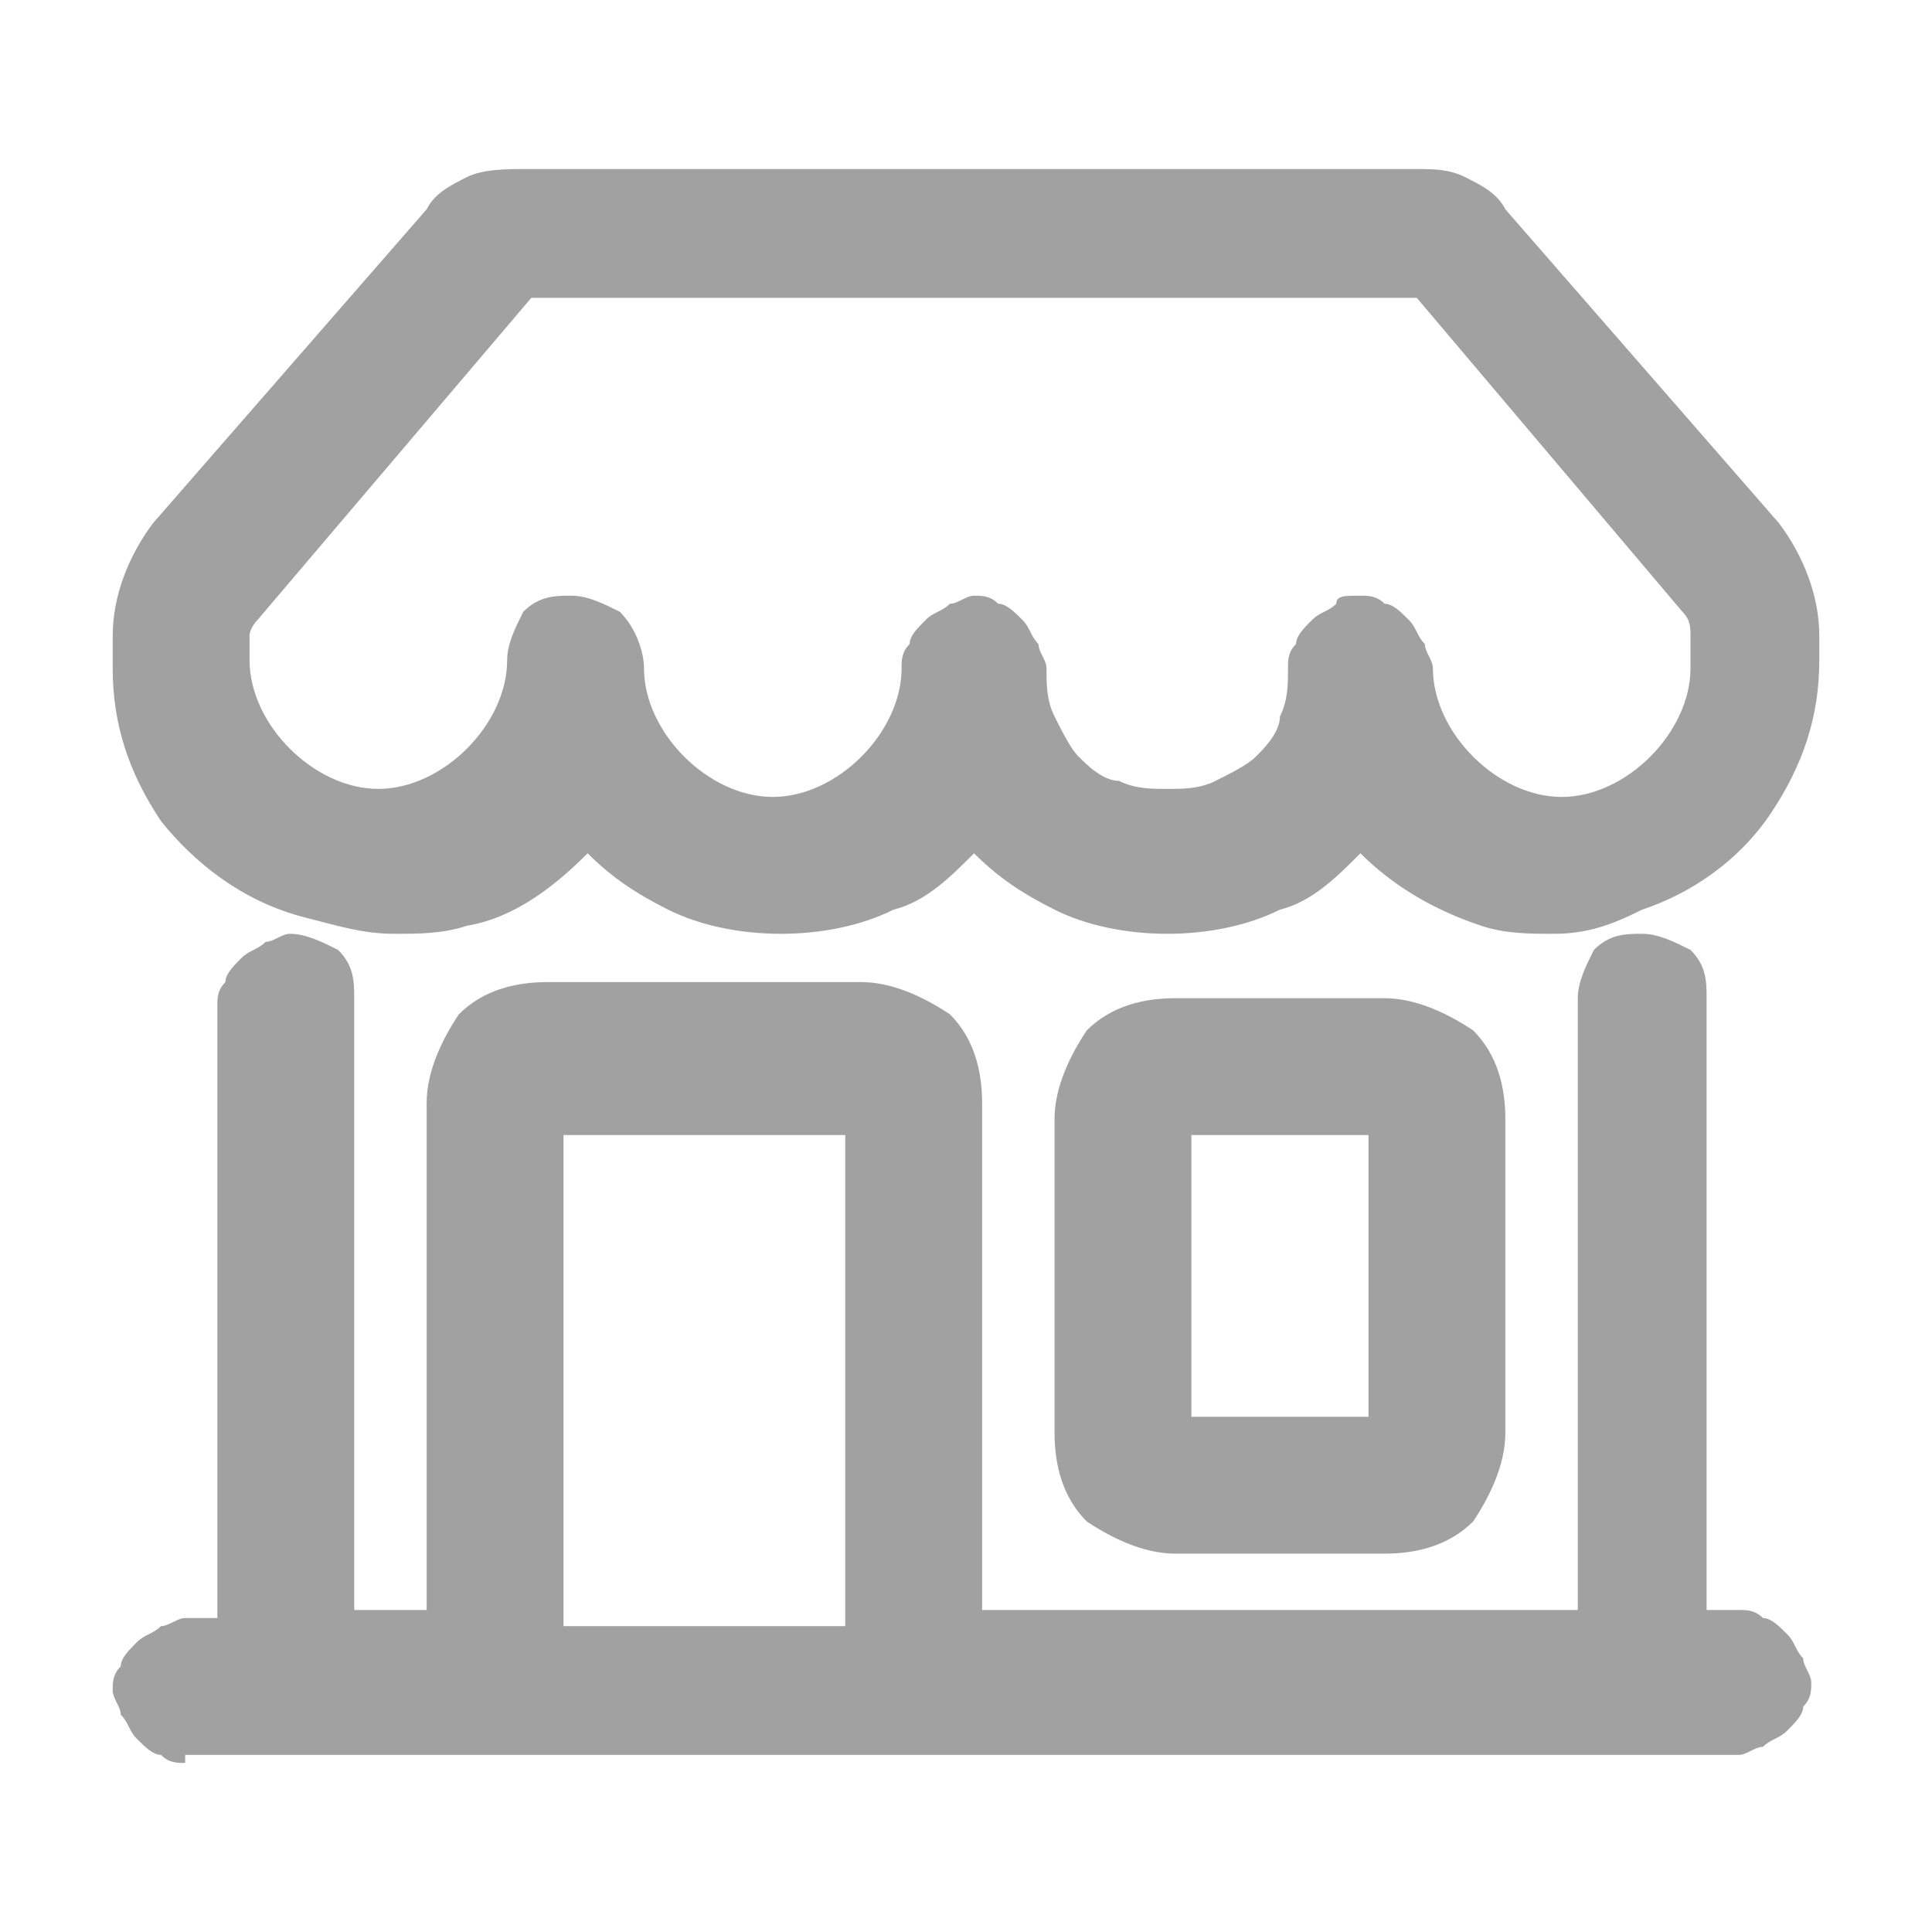 <svg width="24" height="24" viewBox="0 0 24 24" fill="none" xmlns="http://www.w3.org/2000/svg">
<path d="M2.3 21.9C2.2 21.9 2.1 21.9 2 21.8C1.9 21.8 1.8 21.7 1.7 21.6C1.6 21.5 1.6 21.4 1.5 21.3C1.5 21.2 1.4 21.1 1.4 21C1.4 20.9 1.4 20.8 1.5 20.7C1.5 20.6 1.6 20.5 1.7 20.4C1.8 20.3 1.9 20.3 2 20.2C2.1 20.2 2.2 20.1 2.3 20.1H2.7V12.5C2.7 12.4 2.7 12.3 2.8 12.2C2.8 12.1 2.9 12 3 11.9C3.1 11.8 3.2 11.8 3.3 11.7C3.4 11.7 3.5 11.6 3.6 11.6C3.8 11.6 4 11.7 4.2 11.8C4.4 12 4.4 12.2 4.4 12.4V20H5.3V13.7C5.3 13.3 5.5 12.9 5.7 12.6C6 12.3 6.4 12.2 6.8 12.2H10.7C11.1 12.2 11.5 12.4 11.8 12.6C12.1 12.9 12.2 13.3 12.2 13.7V20H19.6V12.4C19.6 12.2 19.7 12 19.8 11.8C20 11.6 20.2 11.6 20.4 11.6C20.6 11.6 20.8 11.7 21 11.8C21.2 12 21.2 12.2 21.2 12.4V20H21.6C21.7 20 21.8 20 21.9 20.1C22 20.1 22.1 20.2 22.2 20.3C22.3 20.4 22.3 20.5 22.4 20.6C22.4 20.7 22.5 20.8 22.5 20.9C22.5 21 22.5 21.1 22.4 21.2C22.4 21.3 22.3 21.4 22.2 21.5C22.1 21.6 22 21.6 21.9 21.7C21.8 21.7 21.7 21.8 21.6 21.8H2.3V21.9ZM10.5 20.2V14.1H7V20.2H10.5ZM14.6 19.3C14.2 19.3 13.8 19.1 13.5 18.9C13.2 18.6 13.1 18.2 13.1 17.8V13.9C13.1 13.5 13.3 13.1 13.5 12.8C13.8 12.5 14.2 12.4 14.6 12.4H17.2C17.6 12.4 18 12.6 18.3 12.8C18.6 13.1 18.7 13.5 18.7 13.9V17.8C18.7 18.2 18.5 18.6 18.3 18.9C18 19.2 17.6 19.3 17.2 19.3H14.6ZM17 17.6V14.1H14.8V17.6H17ZM19.3 11.6C19 11.6 18.7 11.6 18.4 11.5C17.8 11.3 17.3 11 16.9 10.6C16.6 10.9 16.3 11.2 15.9 11.3C15.5 11.5 15 11.6 14.5 11.6C14 11.6 13.5 11.5 13.1 11.3C12.7 11.1 12.4 10.9 12.1 10.6C11.8 10.9 11.5 11.2 11.1 11.3C10.7 11.5 10.2 11.6 9.7 11.6C9.2 11.6 8.7 11.5 8.3 11.3C7.9 11.1 7.6 10.9 7.3 10.6C6.9 11 6.4 11.4 5.8 11.5C5.5 11.6 5.2 11.6 4.9 11.6C4.5 11.6 4.2 11.5 3.8 11.4C3 11.2 2.4 10.7 2 10.2C1.6 9.6 1.4 9 1.4 8.3V7.9C1.4 7.4 1.6 6.9 1.9 6.5L5.3 2.6C5.4 2.4 5.6 2.3 5.8 2.2C6 2.1 6.3 2.1 6.5 2.1H17.6C17.8 2.1 18 2.1 18.2 2.2C18.4 2.3 18.6 2.4 18.7 2.6L22.1 6.5C22.4 6.9 22.6 7.4 22.6 7.9V8.2C22.6 8.9 22.4 9.5 22 10.1C21.6 10.7 21 11.1 20.4 11.3C20 11.5 19.7 11.6 19.3 11.6ZM16.9 7.4C17 7.4 17.1 7.4 17.2 7.5C17.3 7.5 17.4 7.6 17.5 7.7C17.6 7.8 17.6 7.9 17.7 8C17.7 8.1 17.8 8.2 17.8 8.3C17.8 8.7 18 9.1 18.3 9.4C18.6 9.7 19 9.9 19.4 9.9C19.8 9.9 20.2 9.7 20.5 9.4C20.8 9.1 21 8.7 21 8.3V7.9C21 7.8 21 7.7 20.9 7.6L17.6 3.7H6.6L3.2 7.7C3.2 7.7 3.1 7.8 3.1 7.9V8.2C3.1 8.6 3.3 9 3.6 9.3C3.9 9.6 4.3 9.8 4.7 9.8C5.1 9.8 5.5 9.6 5.8 9.3C6.1 9 6.3 8.6 6.3 8.2C6.3 8 6.4 7.8 6.5 7.6C6.7 7.4 6.9 7.4 7.1 7.4C7.3 7.4 7.5 7.5 7.7 7.6C7.9 7.8 8 8.1 8 8.3C8 8.7 8.2 9.1 8.5 9.4C8.8 9.7 9.2 9.9 9.6 9.9C10 9.9 10.4 9.7 10.7 9.4C11 9.1 11.2 8.7 11.2 8.3C11.2 8.2 11.2 8.1 11.3 8C11.3 7.9 11.4 7.8 11.5 7.7C11.6 7.6 11.7 7.6 11.8 7.5C11.9 7.5 12 7.4 12.1 7.4C12.2 7.4 12.3 7.4 12.4 7.5C12.5 7.5 12.6 7.6 12.7 7.7C12.8 7.8 12.8 7.9 12.9 8C12.9 8.1 13 8.2 13 8.3C13 8.5 13 8.7 13.1 8.9C13.2 9.1 13.3 9.3 13.4 9.4C13.5 9.5 13.7 9.7 13.9 9.7C14.1 9.8 14.3 9.8 14.5 9.8C14.7 9.8 14.9 9.8 15.1 9.7C15.3 9.6 15.5 9.5 15.6 9.4C15.7 9.3 15.9 9.1 15.9 8.9C16 8.7 16 8.5 16 8.3C16 8.2 16 8.1 16.1 8C16.1 7.9 16.2 7.8 16.3 7.7C16.4 7.6 16.5 7.6 16.6 7.5C16.6 7.4 16.7 7.4 16.9 7.4Z" fill="#A1A1A1"/>
</svg>
